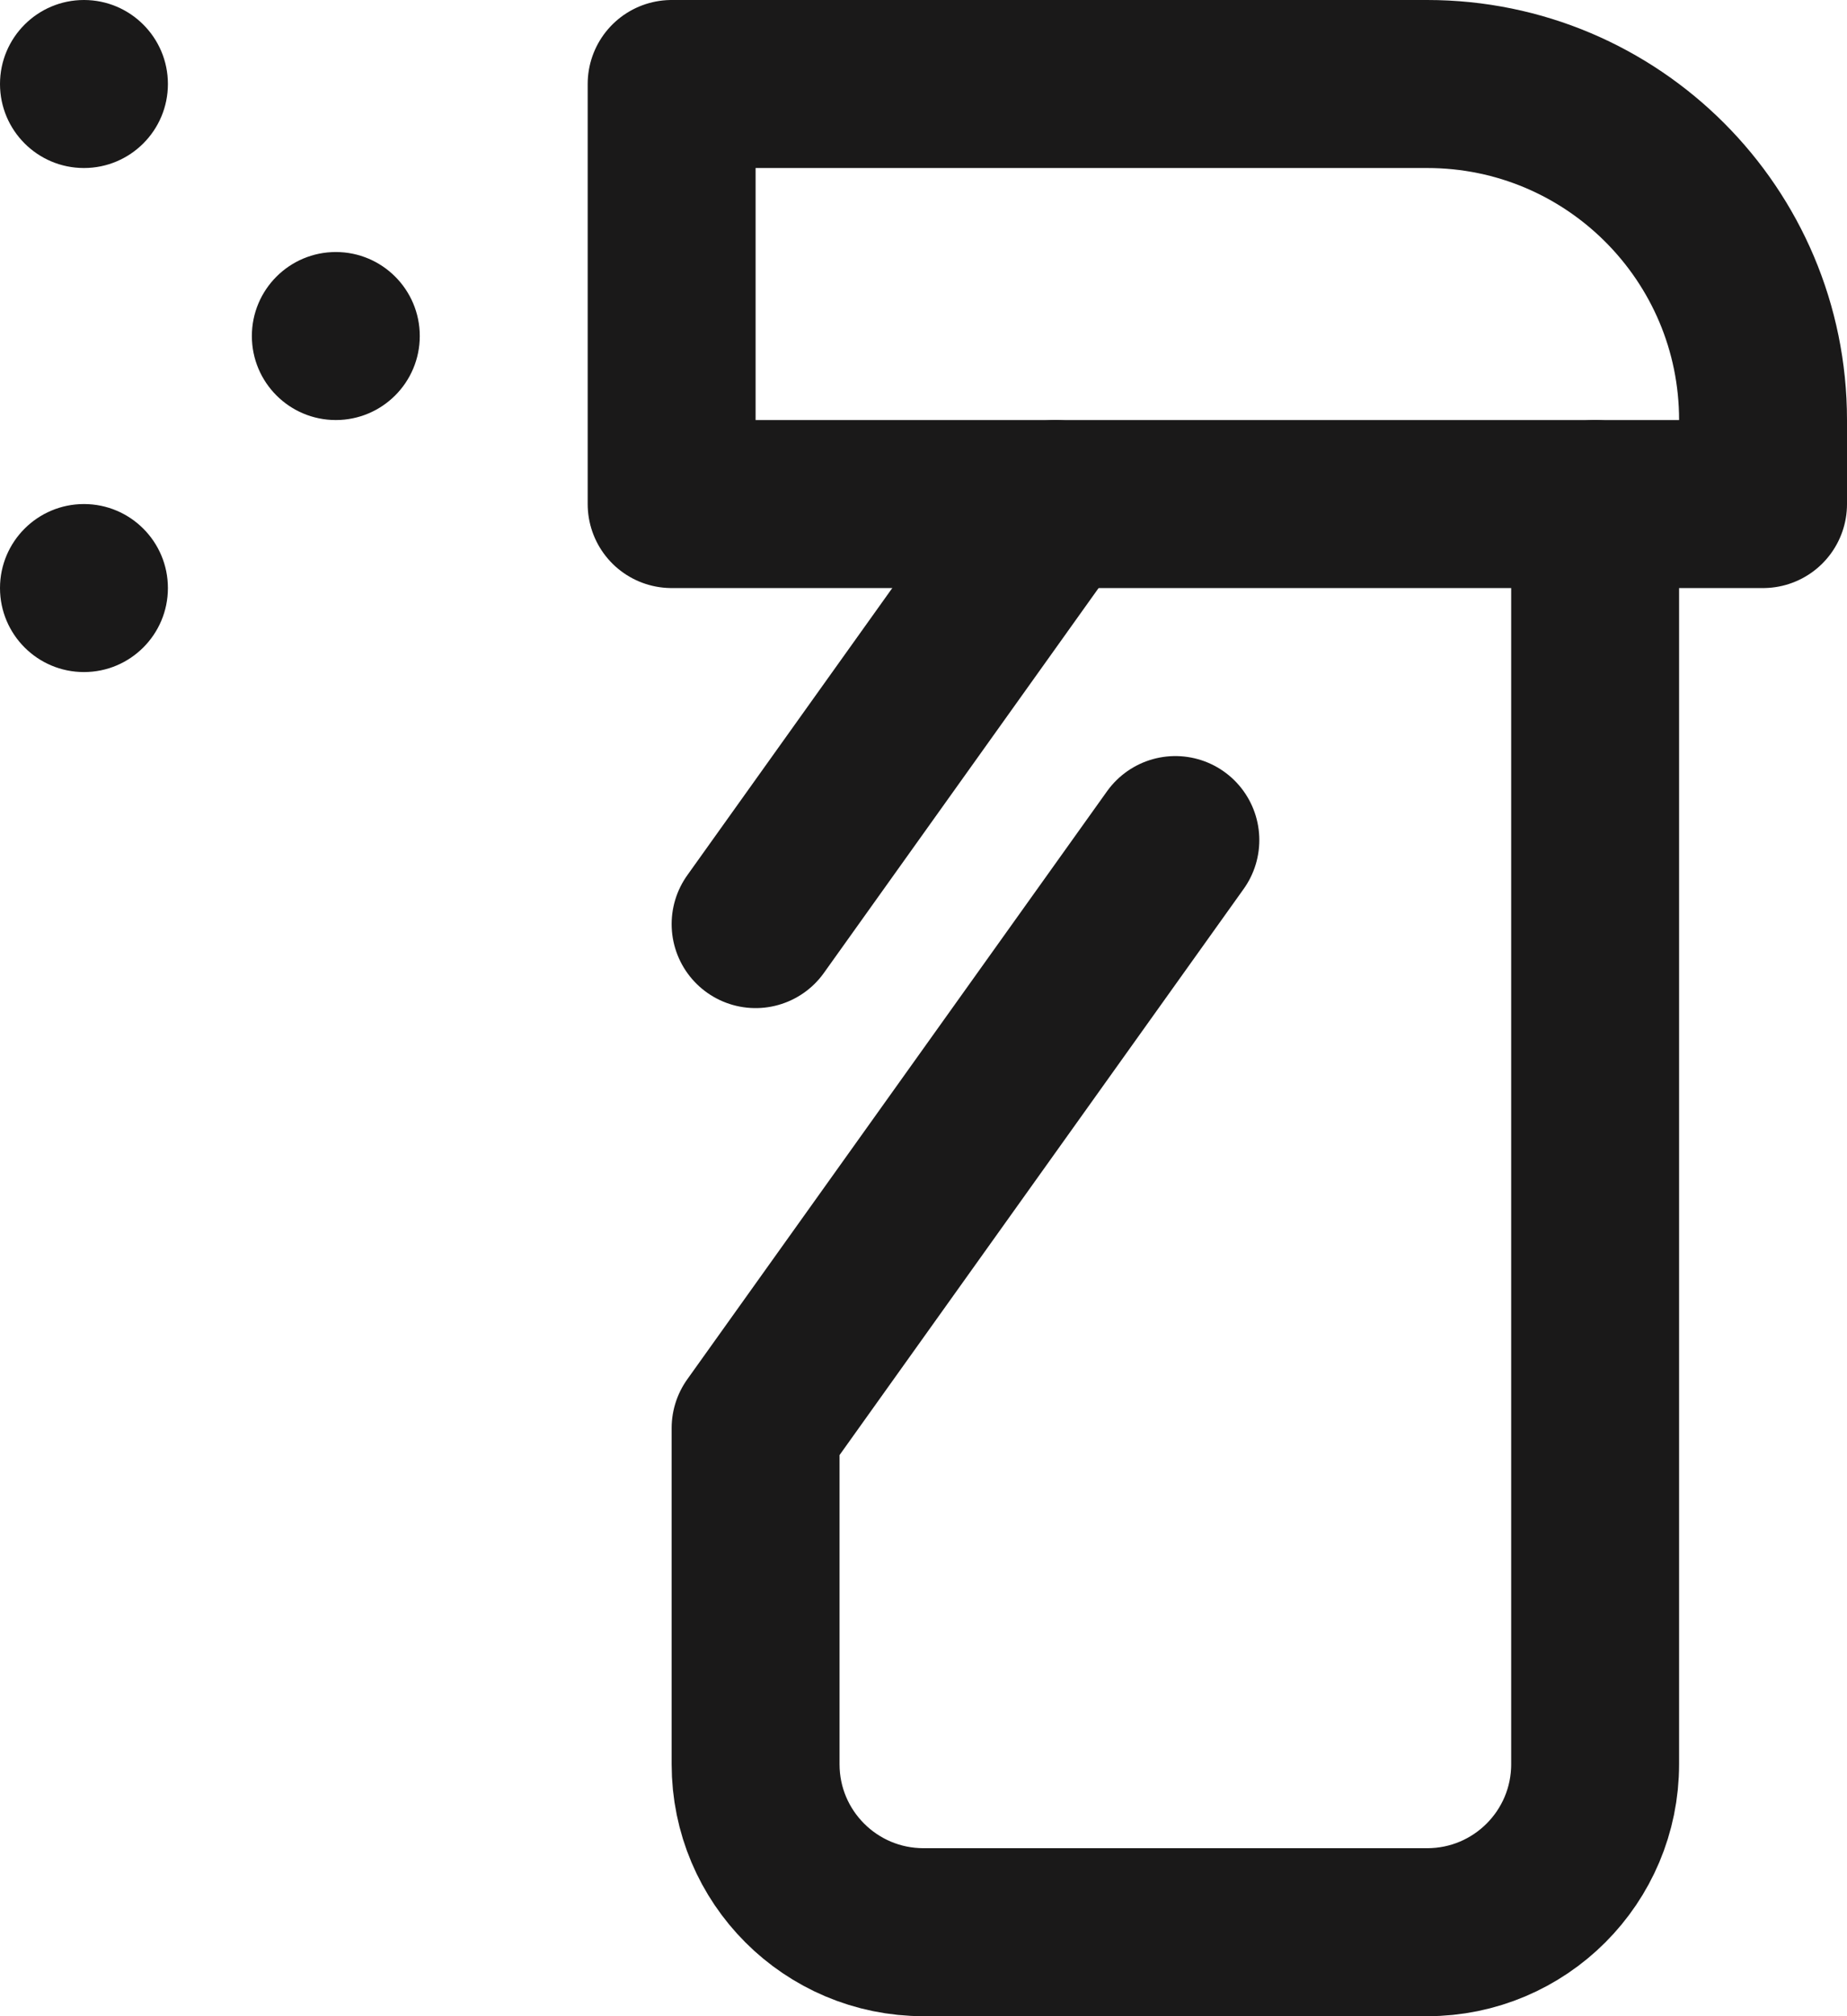 <?xml version="1.0" encoding="UTF-8"?>
<svg width="22px" height="24px" viewBox="0 0 22 24" version="1.1" xmlns="http://www.w3.org/2000/svg" xmlns:xlink="http://www.w3.org/1999/xlink">
    <title>spray-bottle</title>
    <g id="Skiss" stroke="none" stroke-width="1" fill="none" fill-rule="evenodd">
        <g id="Start" transform="translate(-50, -1394)">
            <g id="Group-5" transform="translate(32, 1233)">
                <g id="Group-Copy" transform="translate(0, 144)">
                    <g id="spray-bottle" transform="translate(18, 17)">
                        <circle id="Oval" fill="#1A1919" fill-rule="nonzero" cx="4" cy="4" r="1"></circle>
                        <circle id="Oval" fill="#1A1919" fill-rule="nonzero" cx="1" cy="1" r="1"></circle>
                        <circle id="Oval" fill="#1A1919" fill-rule="nonzero" cx="1" cy="7" r="1"></circle>
                        <path d="M19,6 L19,21 C19,22.105 18.105,23 17,23 L11,23 C9.895,23 9,22.105 9,21 L9,17 L14,10" id="Path" stroke="#1A1919" stroke-width="2" stroke-linecap="round" stroke-linejoin="round"></path>
                        <line x1="9" y1="11" x2="12.571" y2="6" id="Path" stroke="#1A1919" stroke-width="2" stroke-linecap="round" stroke-linejoin="round"></line>
                        <path d="M8,1 L17,1 C19.209,1 21,2.791 21,5 L21,6 L8,6 L8,1 Z" id="Path" stroke="#1A1919" stroke-width="2" stroke-linecap="round" stroke-linejoin="round"></path>
                    </g>
                </g>
            </g>
        </g>
    </g>
</svg>